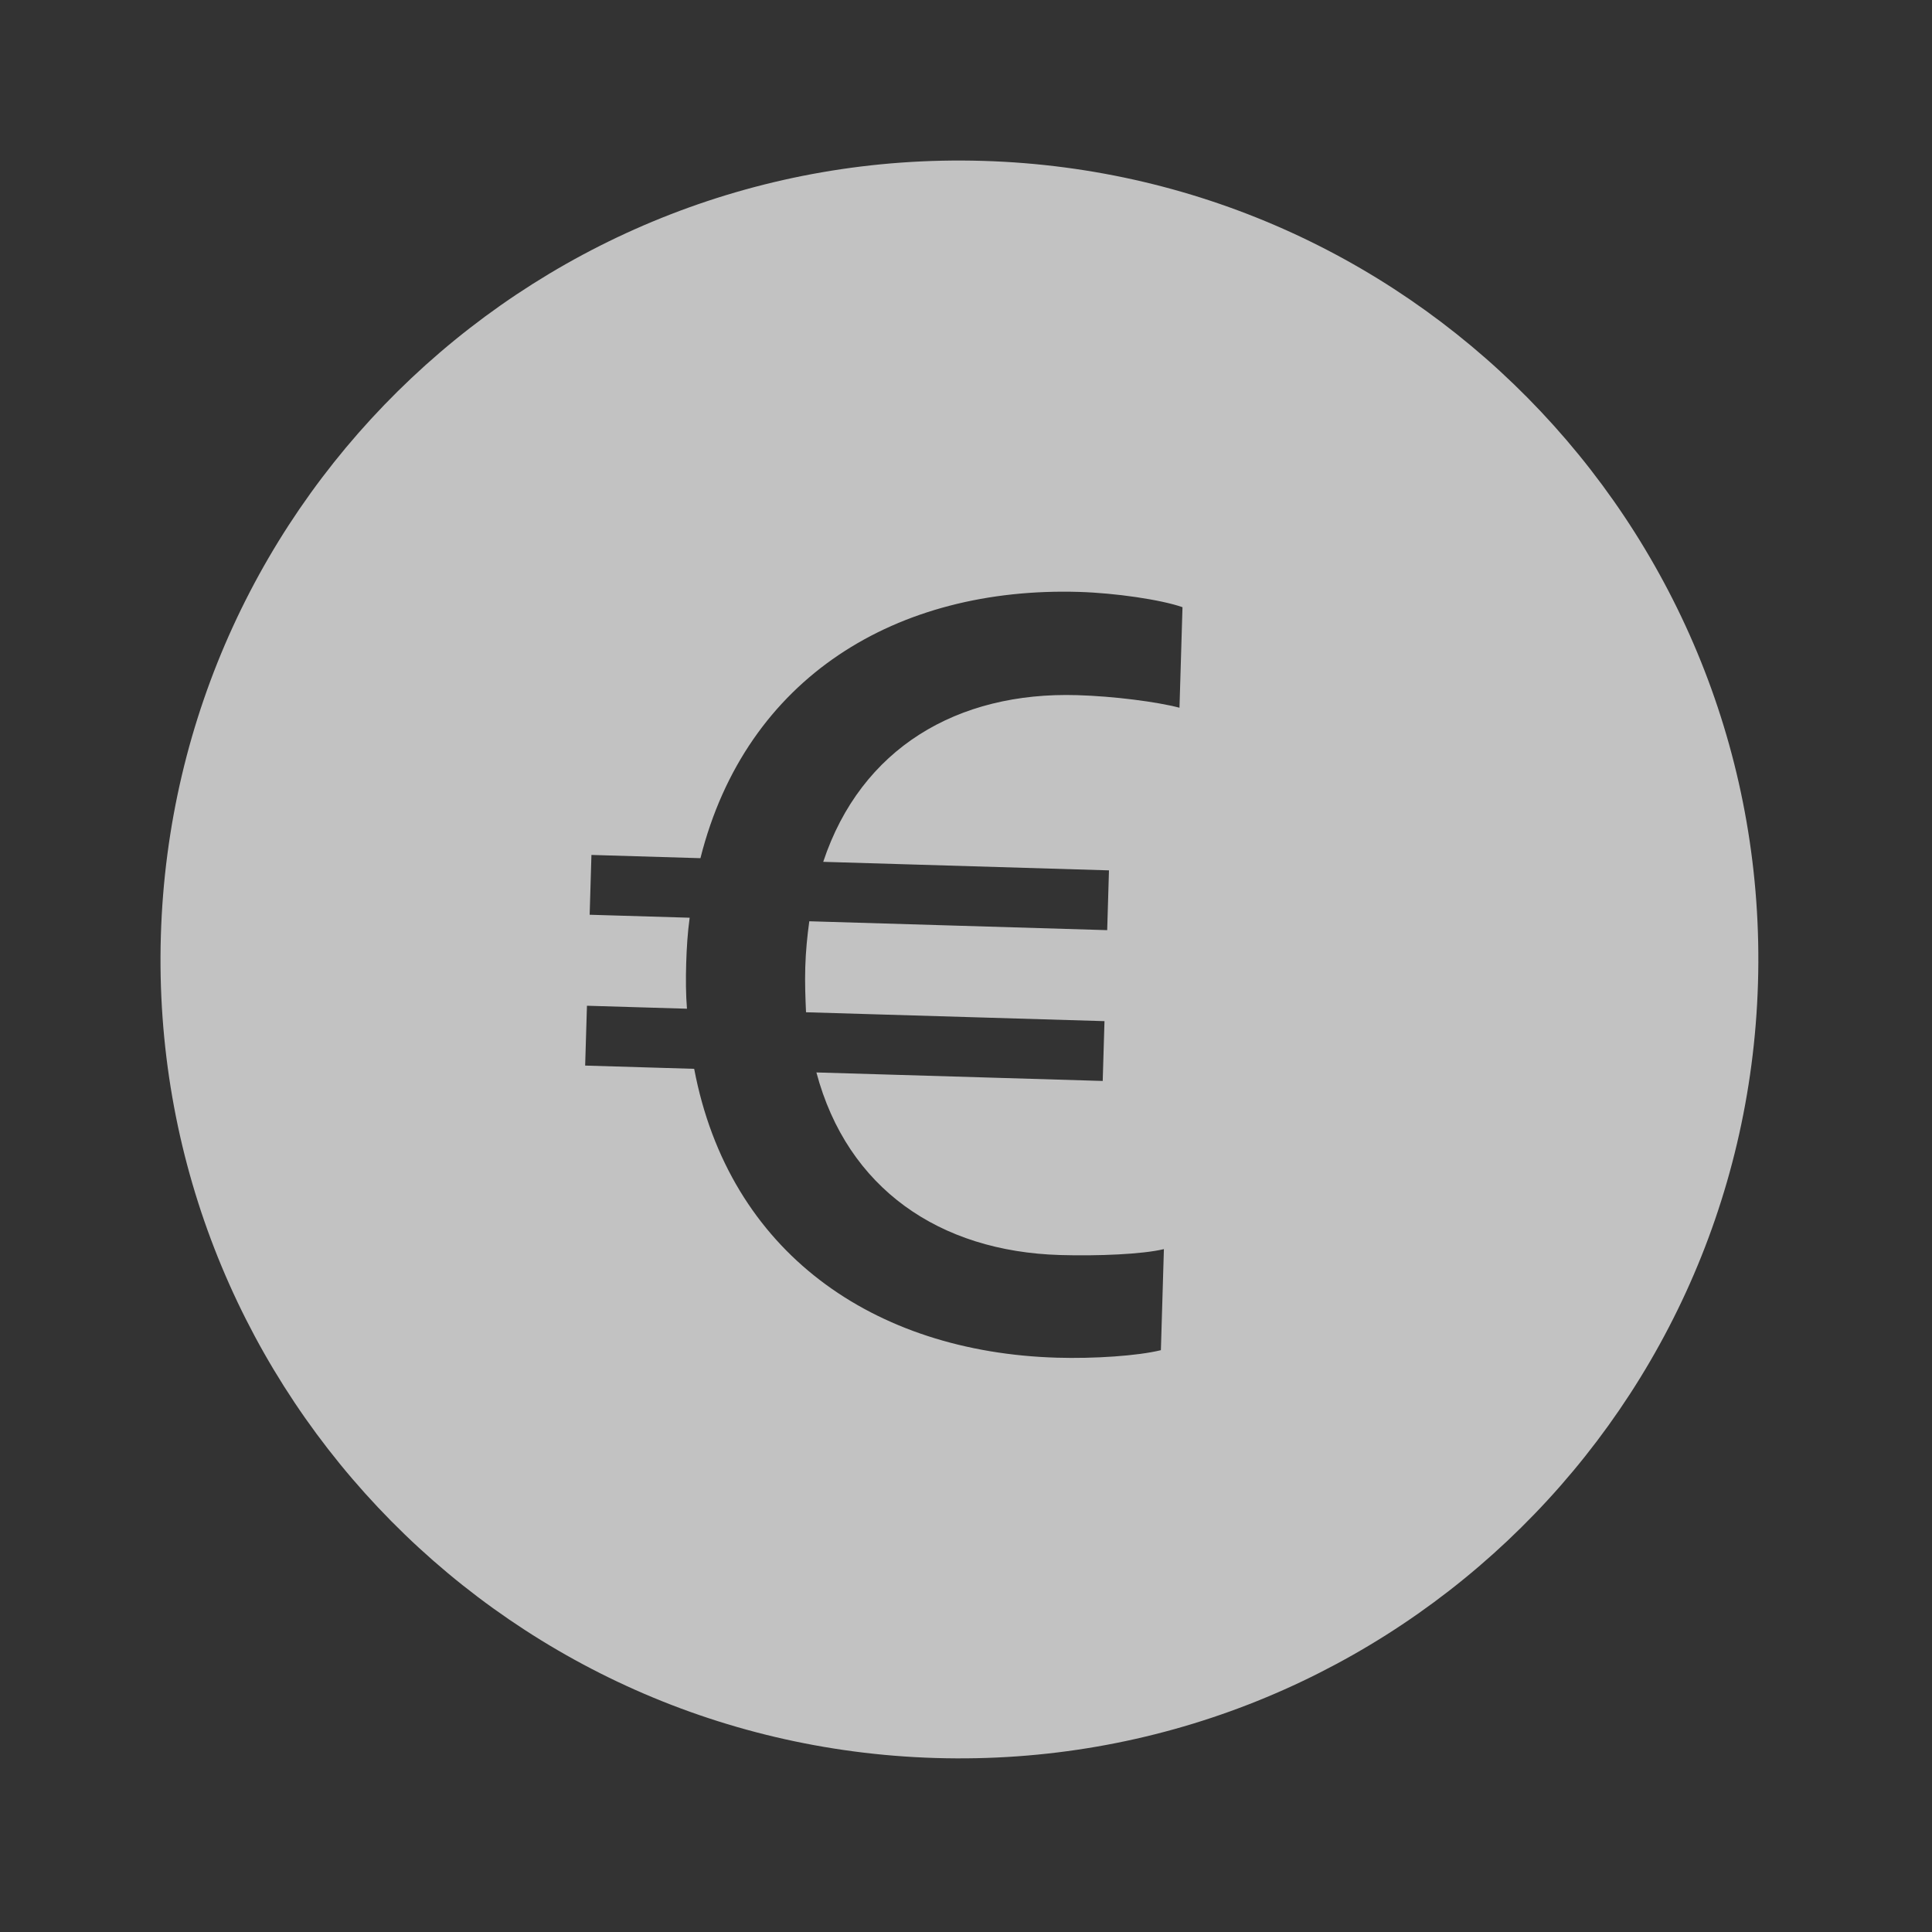 <svg xmlns="http://www.w3.org/2000/svg" width="72" height="72" viewBox="0 0 72 72" fill="none"><rect x="0" y="0" width="72" height="72" fill="#333333" stroke="none"/><g style="mix-blend-mode:soft-light" opacity="0.7"><path fill-rule="evenodd" clip-rule="evenodd" d="M34.869 65.516C18.432 65.027 5.505 51.306 5.995 34.87C6.484 18.433 20.205 5.506 36.641 5.996C53.078 6.485 66.005 20.206 65.515 36.642C65.026 53.079 51.305 66.006 34.869 65.516ZM41.095 40.284L41.161 38.055L30.038 37.724C30.015 37.191 29.992 36.638 30.01 36.047C30.027 35.455 30.084 34.883 30.16 34.333L41.262 34.664L41.328 32.436L30.679 32.118C32.089 27.877 35.684 25.773 40.141 25.906C41.502 25.946 43.114 26.153 43.956 26.375L44.068 22.628C43.267 22.347 41.558 22.099 40.216 22.059C33.433 21.857 27.805 25.223 26.103 31.982L22.041 31.861L21.975 34.09L25.702 34.201C25.626 34.751 25.589 35.323 25.572 35.914C25.555 36.485 25.558 37.058 25.601 37.592L21.874 37.481L21.807 39.711L25.87 39.832C27.168 46.68 32.562 50.394 39.388 50.597C40.766 50.639 42.408 50.529 43.263 50.317L43.375 46.551C42.58 46.743 40.92 46.813 39.5 46.771C35.024 46.637 31.58 44.304 30.425 39.967L41.095 40.284Z" fill="white"></path></g></svg>
